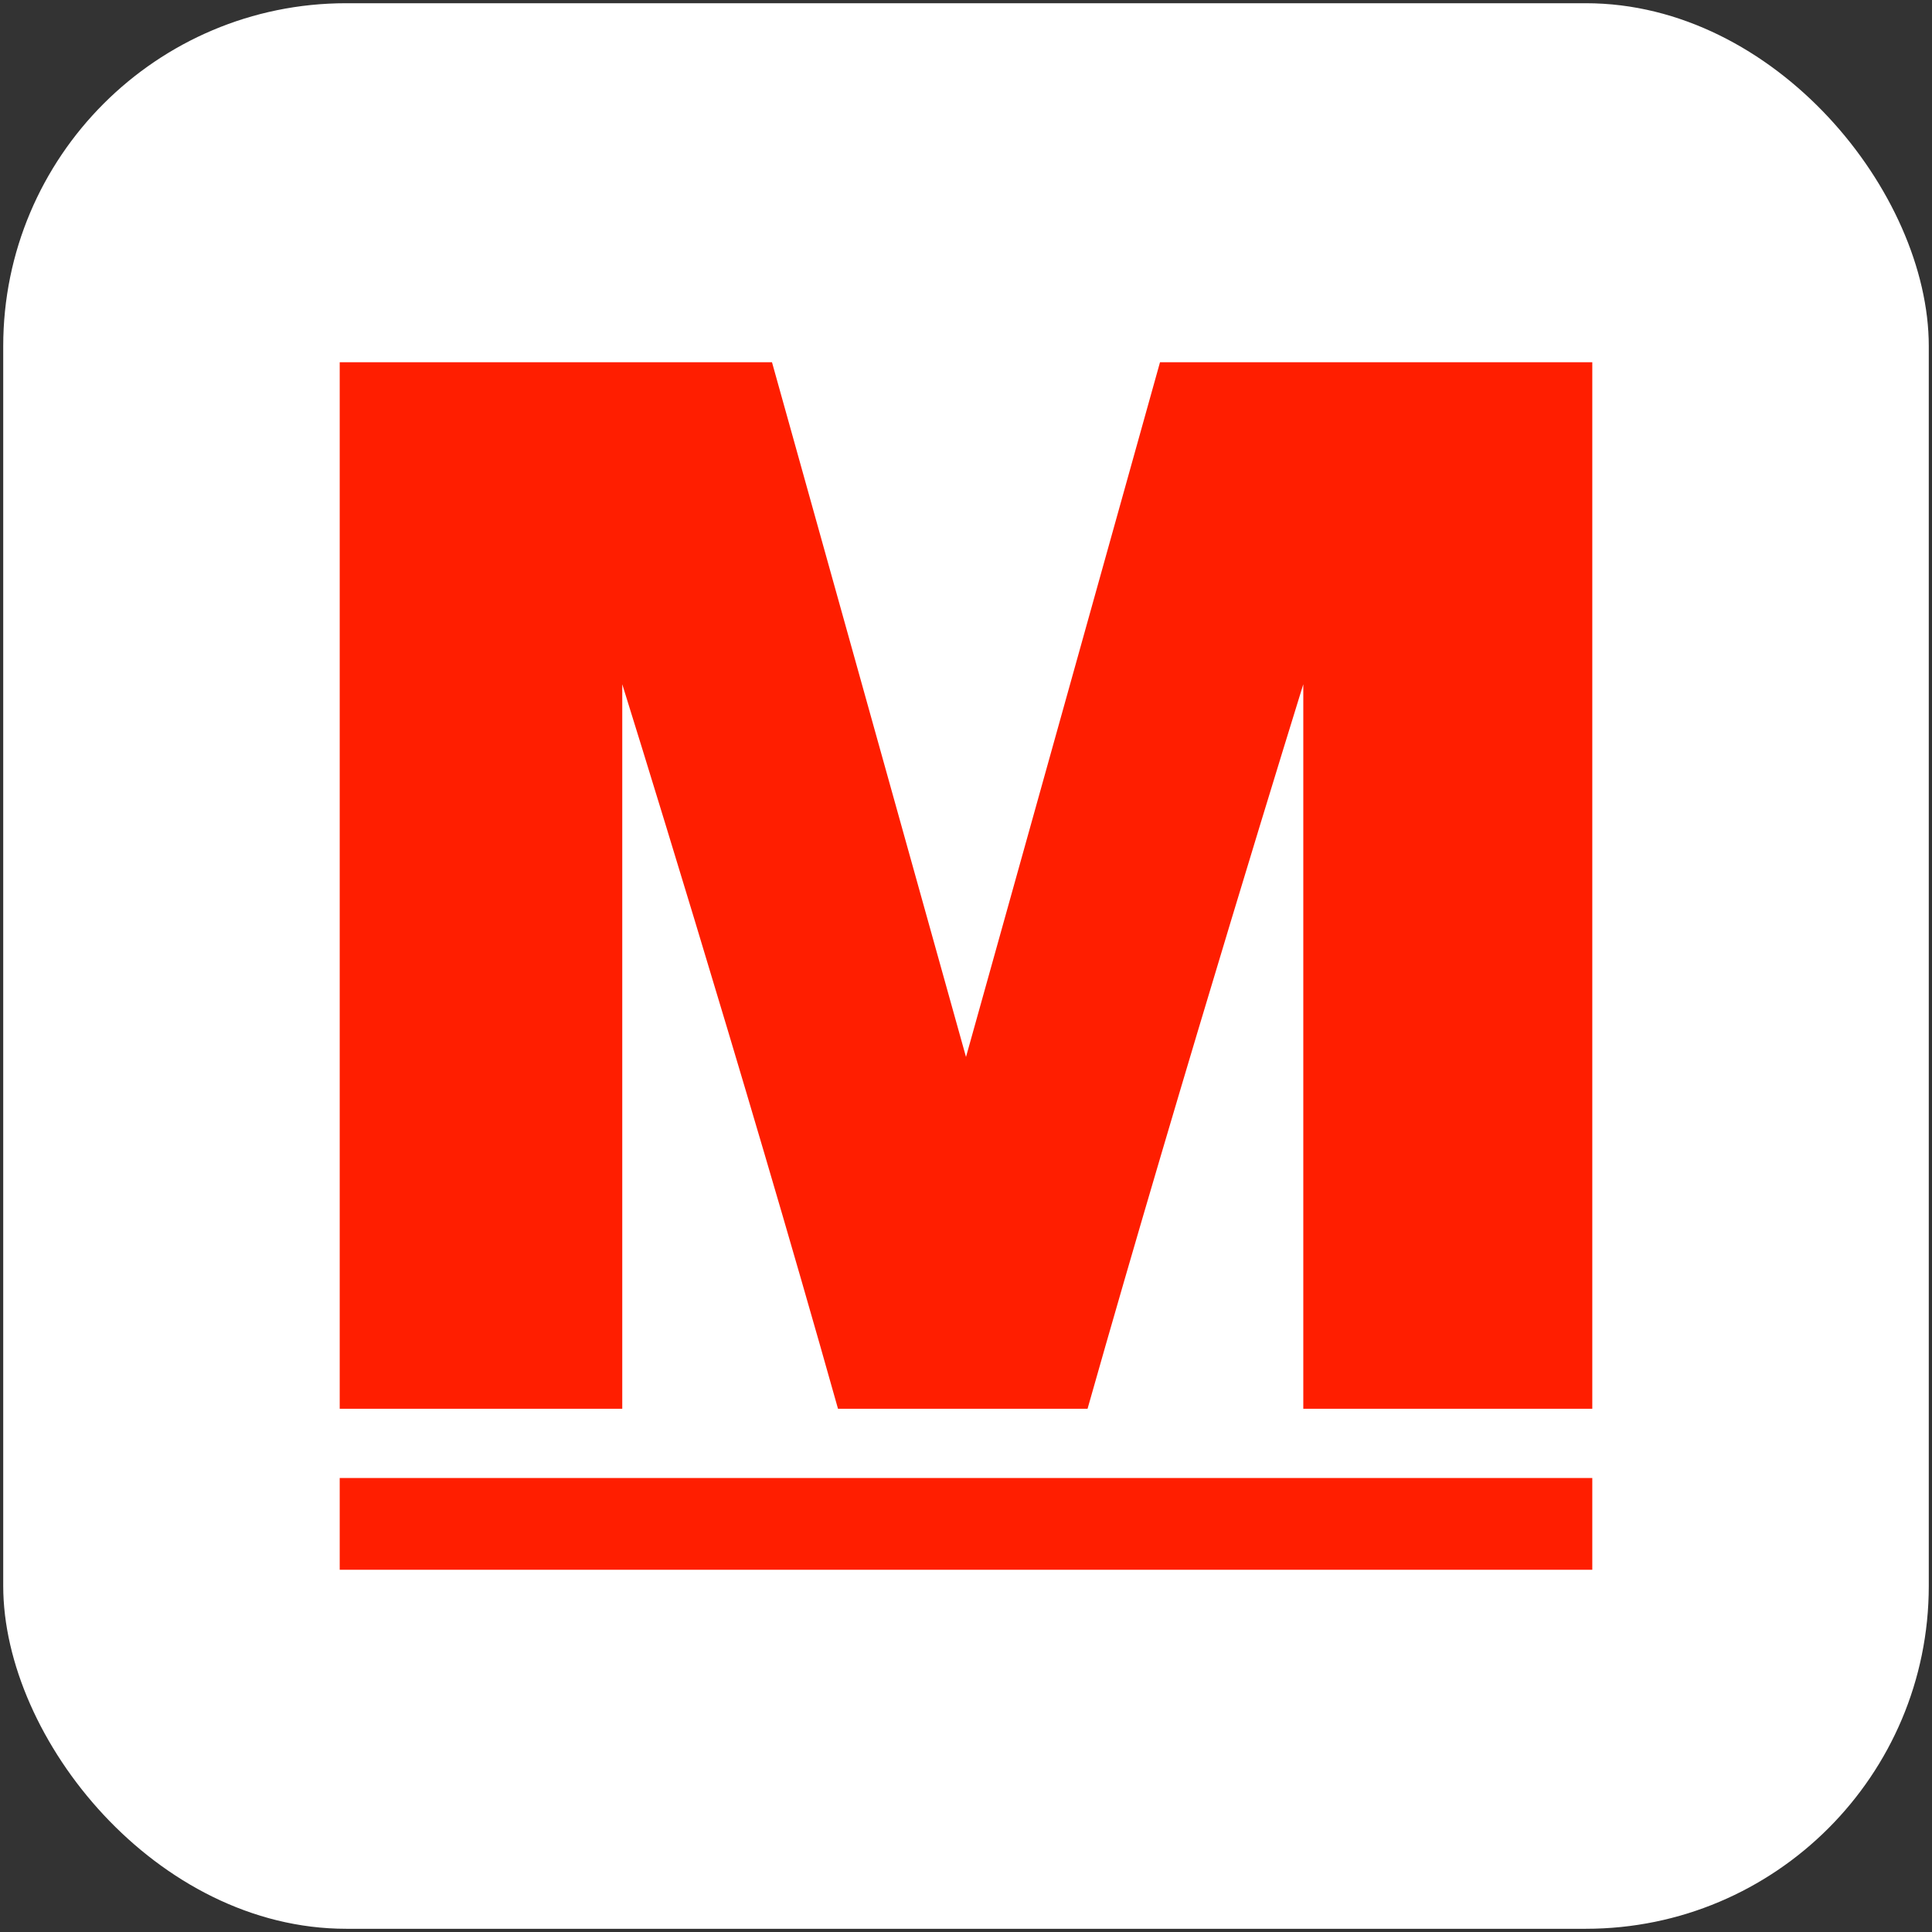 <svg xmlns="http://www.w3.org/2000/svg" viewBox="0 0 24 24"><rect x="0" y="0" width="24" height="24" fill="#333333" stroke="none"/><defs><style>.cls-1{fill:#fff;}.cls-2{fill:#ff1e00;}</style></defs><g id="Layer_17" data-name="Layer 17"><rect class="cls-1" x="0.04" y="0.04" width="23.92" height="23.92" rx="4.26"/><path class="cls-2" d="M19.78,4.5v13H16.19l0-9s-1.5,4.83-2.68,9h-3.1c-1.18-4.2-2.68-9-2.68-9l0,9H4.22V4.5H9.59L12,13.13,14.41,4.5ZM4.22,19.5H19.78V18.36H4.22Z"/></g></svg>